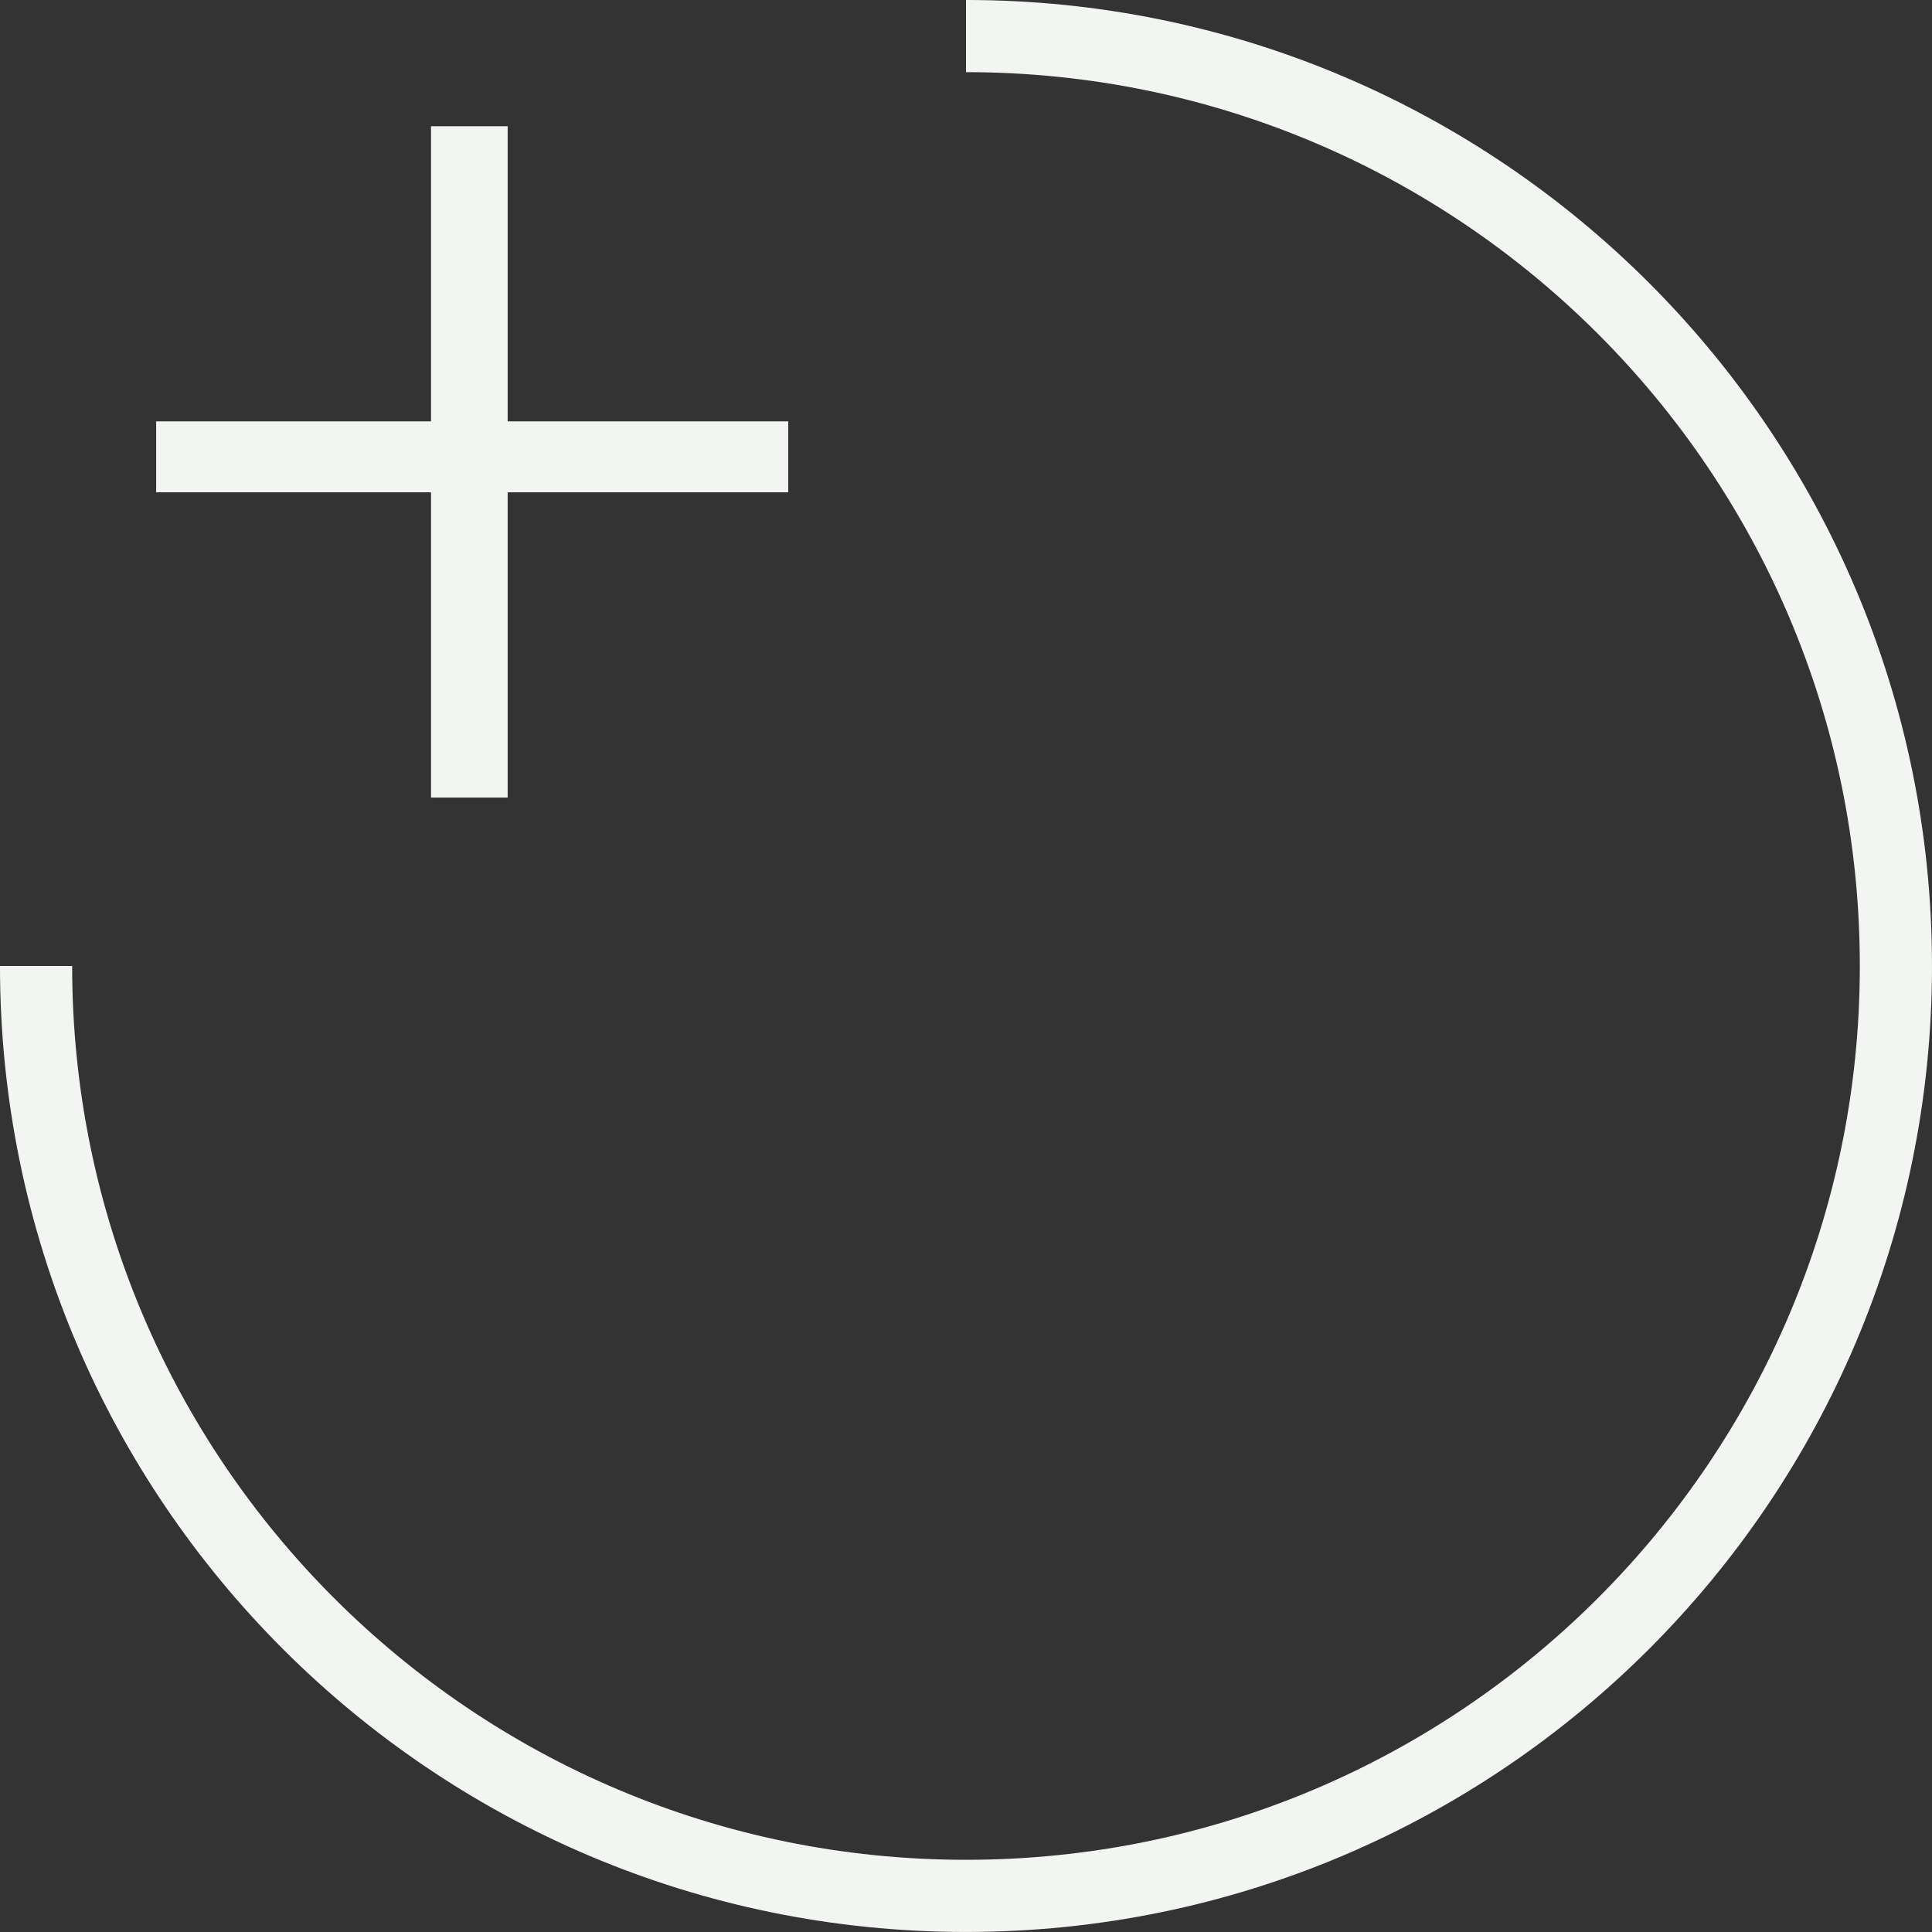<?xml version="1.0" encoding="UTF-8"?>
<svg id="Layer_2" data-name="Layer 2" xmlns="http://www.w3.org/2000/svg" viewBox="0 0 798.62 798.62">
  <rect x="0" y="0" width="798.62" height="798.62" fill="#333333" stroke="none"/>
  <defs>
    <style>
      .cls-1 {
        fill: #f3f5f2;
      }

      .cls-2 {
        fill: none;
        stroke: #f3f5f2;
        stroke-miterlimit: 10;
        stroke-width: 29.83px;
      }
    </style>
  </defs>
  <g id="Layer_1-2" data-name="Layer 1">
    <g>
      <path class="cls-2" d="M399.31,14.91c212.3,0,384.39,172.1,384.39,384.39s-172.1,384.39-384.39,384.39S14.91,611.6,14.91,399.31"/>
      <path class="cls-1" d="M209.85,174.18h115.97v29.32h-115.97v126.18h-31.68v-126.18h-113.62v-29.32h113.62V52.18h31.68v121.99Z"/>
    </g>
  </g>
</svg>
